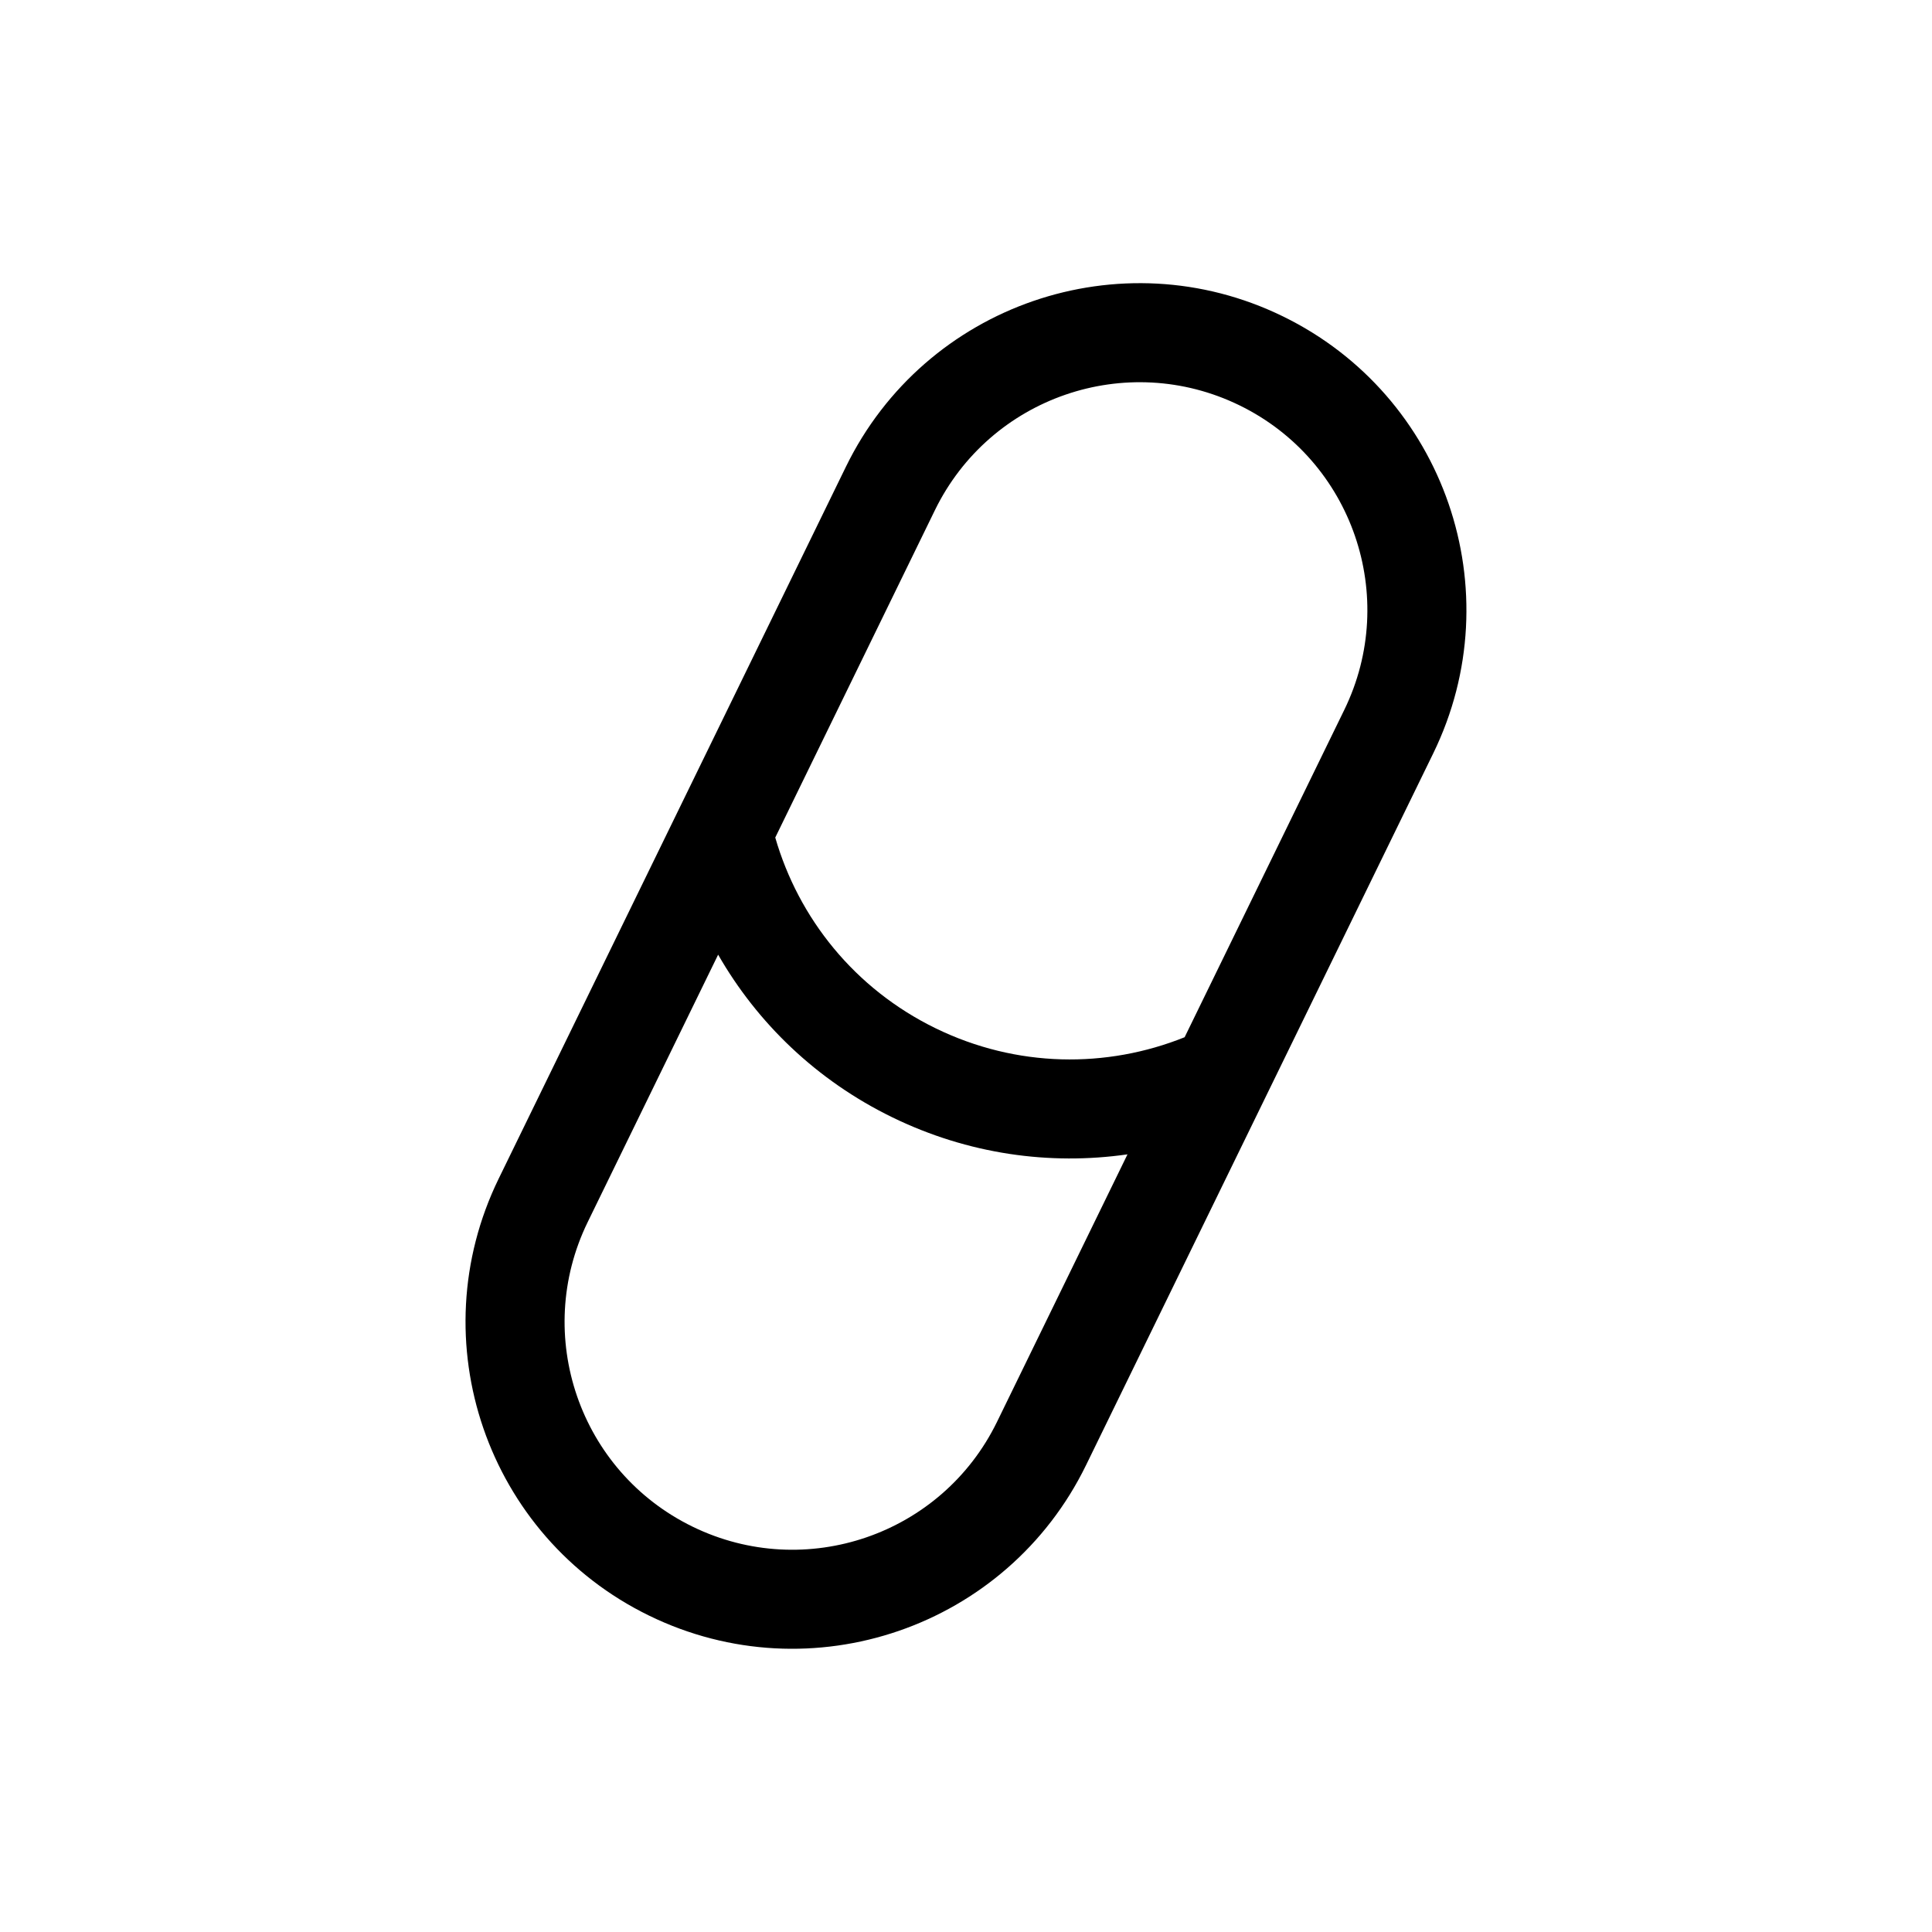 <?xml version="1.0" encoding="UTF-8"?>
<!-- Uploaded to: ICON Repo, www.svgrepo.com, Generator: ICON Repo Mixer Tools -->
<svg fill="#000000" width="800px" height="800px" version="1.1" viewBox="144 144 512 512" xmlns="http://www.w3.org/2000/svg">
 <path d="m431.81 532.29 92.027-188.67c20.961-42.984 3.117-94.824-39.871-115.79-42.984-20.977-94.82-3.113-115.79 39.867l-92.023 188.67c-20.965 42.984-3.117 94.824 39.867 115.79 42.984 20.973 94.824 3.113 115.79-39.867zm-132.07-64.414 34.574-70.879c10.344 18.043 26.023 33.285 46.129 43.09 20.102 9.805 41.77 12.785 62.355 9.828l-34.57 70.875c-14.609 29.965-50.738 42.406-80.699 27.785-29.961-14.605-42.395-50.738-27.789-80.699zm92.203-51.371c-21.504-10.492-36.32-29.188-42.492-50.543l42.312-86.758c14.617-29.953 50.742-42.402 80.703-27.789 29.957 14.609 42.391 50.742 27.789 80.703l-42.316 86.758c-20.633 8.289-44.484 8.121-65.996-2.371z" fill-rule="evenodd"/>
</svg>